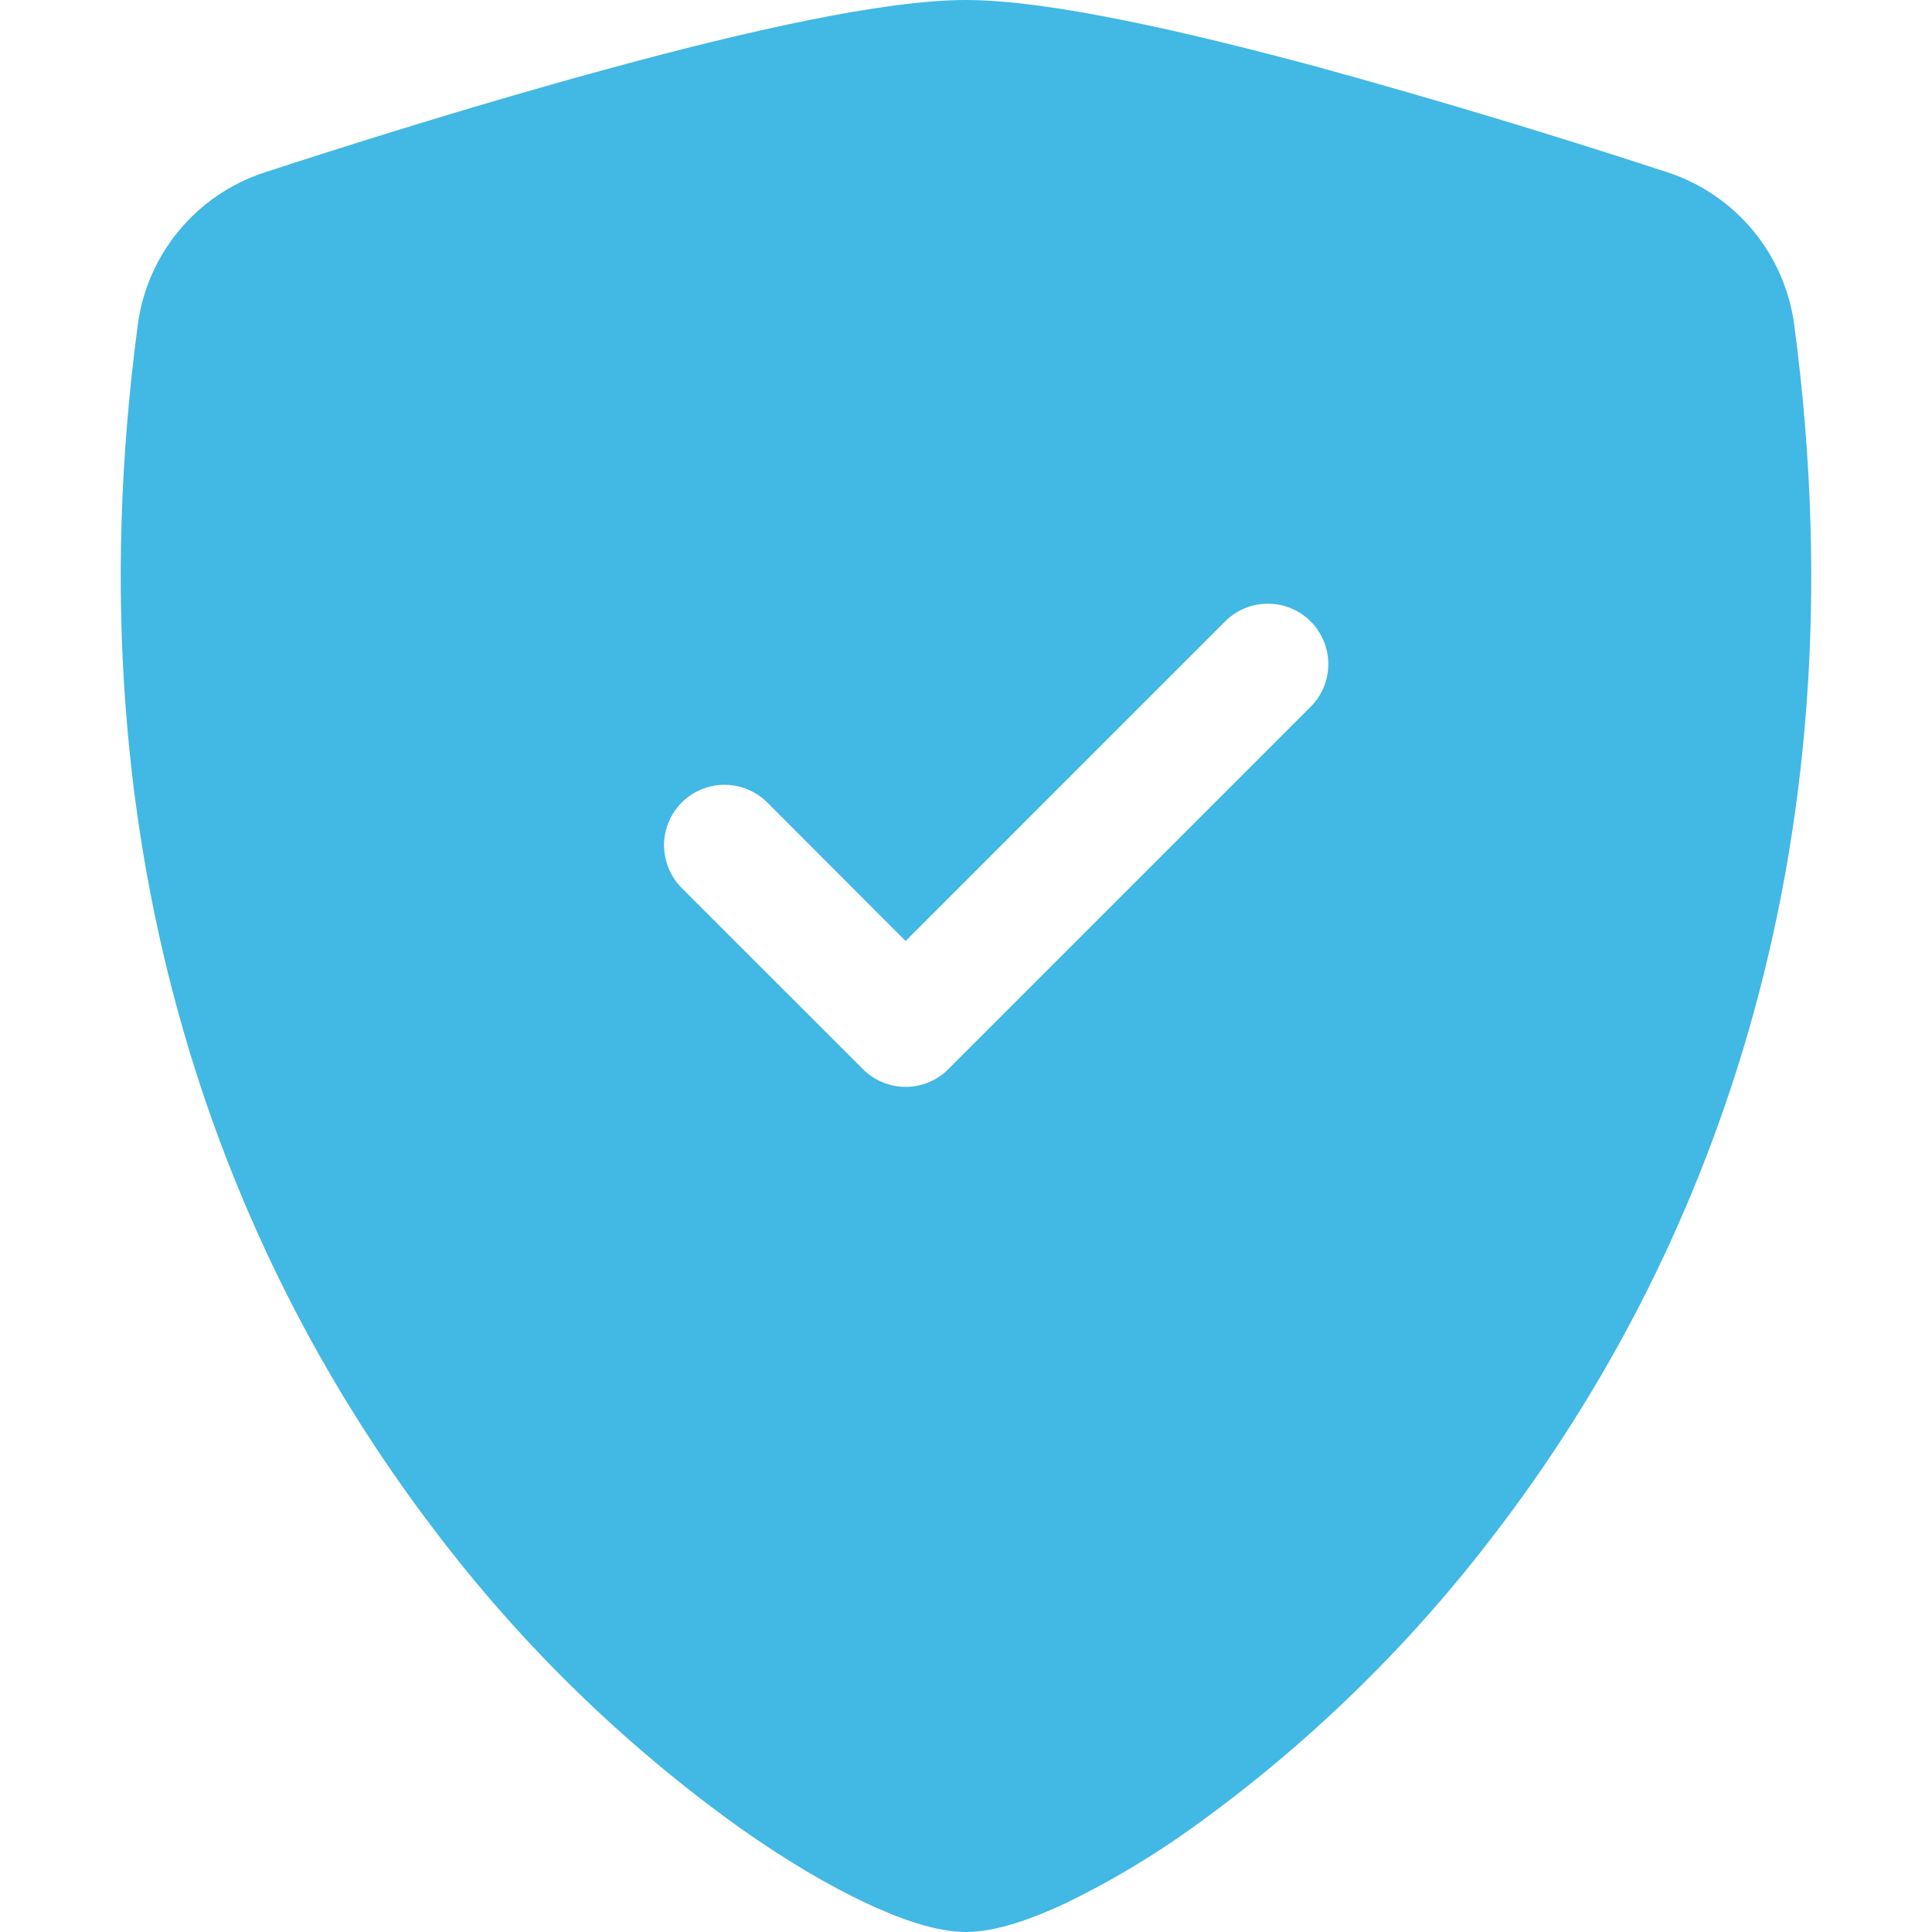 <svg width="30" height="30" viewBox="0 0 30 30" fill="none" xmlns="http://www.w3.org/2000/svg">
<path fill-rule="evenodd" clip-rule="evenodd" d="M15 0C13.706 0 11.544 0.497 9.51 1.05C7.429 1.613 5.331 2.278 4.097 2.681C3.581 2.852 3.124 3.164 2.777 3.583C2.431 4.001 2.21 4.509 2.139 5.048C1.022 13.442 3.615 19.663 6.761 23.779C8.095 25.539 9.686 27.09 11.481 28.378C12.204 28.89 12.876 29.282 13.446 29.55C13.971 29.797 14.535 30 15 30C15.465 30 16.027 29.797 16.554 29.55C17.241 29.216 17.899 28.824 18.519 28.378C20.314 27.09 21.905 25.539 23.239 23.779C26.385 19.663 28.978 13.442 27.861 5.048C27.79 4.509 27.569 4.001 27.223 3.582C26.877 3.163 26.419 2.85 25.903 2.679C24.112 2.092 22.307 1.548 20.49 1.048C18.456 0.499 16.294 0 15 0ZM19.024 9.649C19.2 9.473 19.439 9.374 19.688 9.374C19.936 9.374 20.175 9.473 20.351 9.649C20.527 9.825 20.626 10.063 20.626 10.312C20.626 10.562 20.527 10.8 20.351 10.976L14.726 16.601C14.639 16.689 14.536 16.758 14.422 16.805C14.308 16.852 14.186 16.877 14.062 16.877C13.939 16.877 13.817 16.852 13.703 16.805C13.589 16.758 13.486 16.689 13.399 16.601L10.586 13.789C10.499 13.702 10.43 13.598 10.383 13.484C10.336 13.37 10.311 13.248 10.311 13.125C10.311 13.002 10.336 12.88 10.383 12.766C10.43 12.652 10.499 12.548 10.586 12.461C10.673 12.374 10.777 12.305 10.891 12.258C11.005 12.211 11.127 12.186 11.25 12.186C11.373 12.186 11.495 12.211 11.609 12.258C11.723 12.305 11.827 12.374 11.914 12.461L14.062 14.612L19.024 9.649Z" fill="#42B8E5"/>
</svg>
